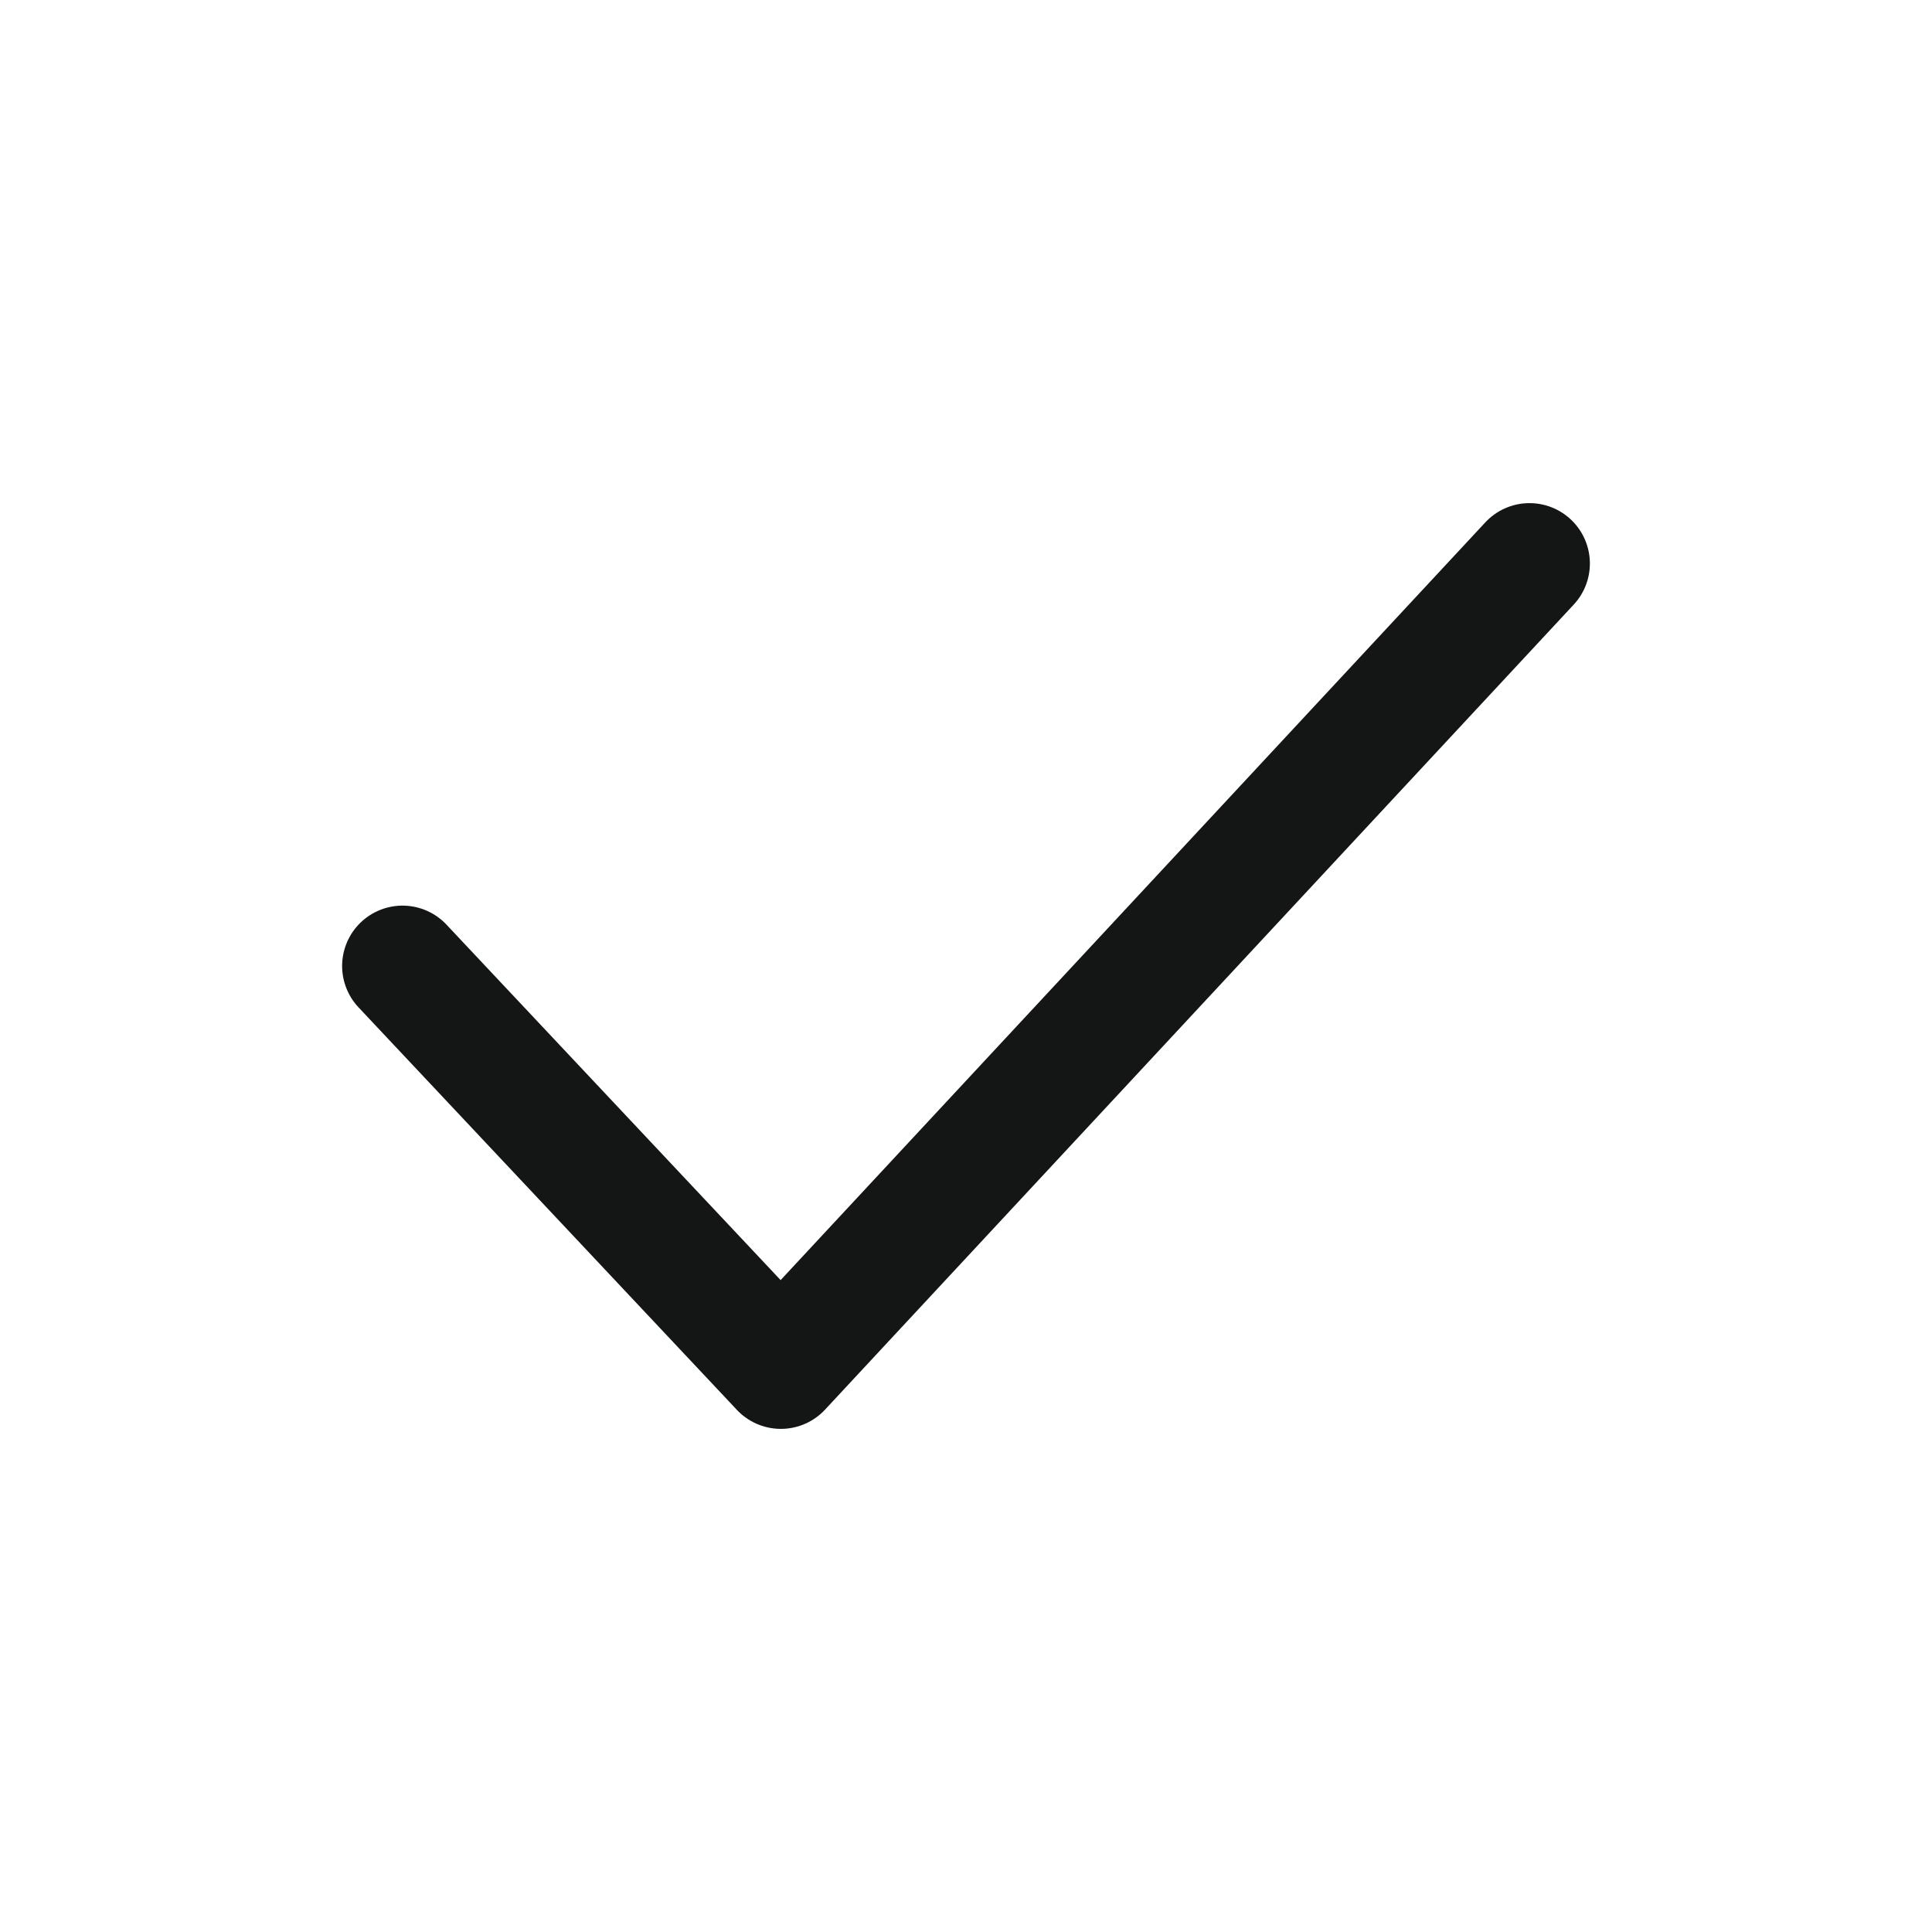 <svg width="24" height="24" viewBox="0 0 24 24" fill="none" xmlns="http://www.w3.org/2000/svg">
<path d="M19 7L9.7 17L5 12" stroke="#141616" stroke-width="1.5" stroke-linecap="round" stroke-linejoin="round"/>
</svg>
